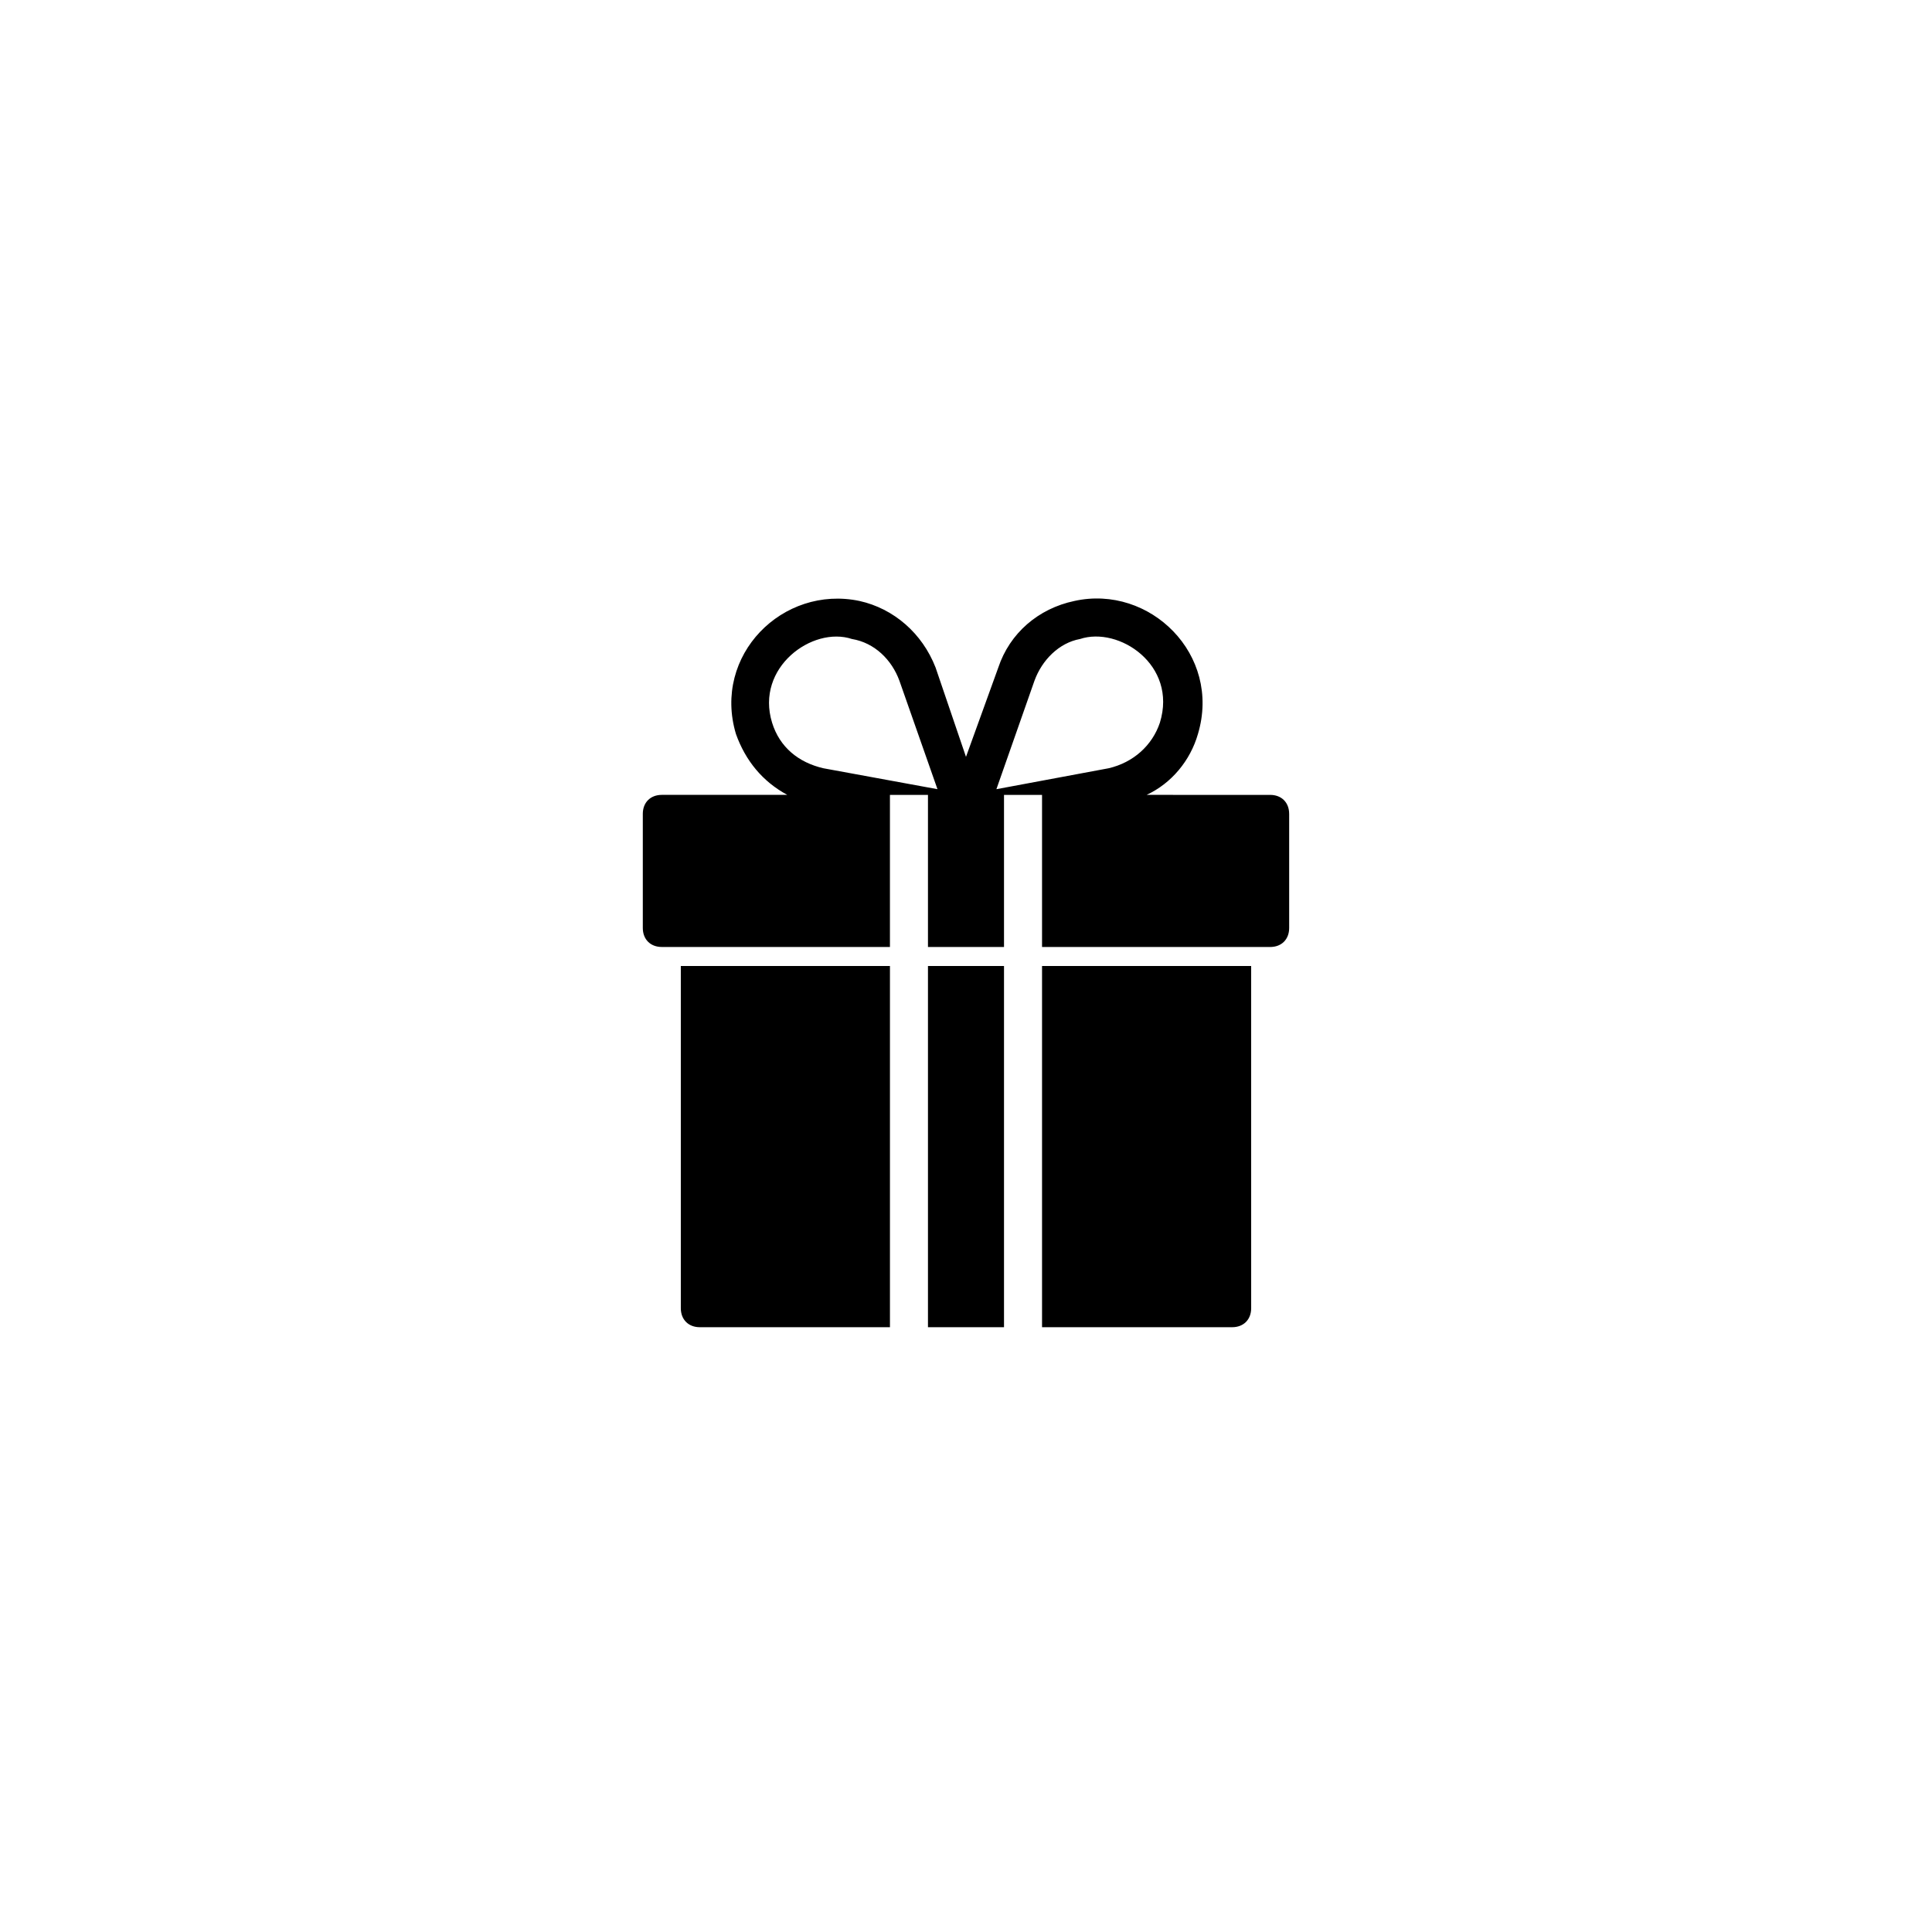 <?xml version="1.0" encoding="UTF-8"?>
<!-- Uploaded to: SVG Repo, www.svgrepo.com, Generator: SVG Repo Mixer Tools -->
<svg fill="#000000" width="800px" height="800px" version="1.1" viewBox="144 144 512 512" xmlns="http://www.w3.org/2000/svg">
 <path d="m389.92 400h20.152v95.723h-20.152zm-65.496 90.684c0 3.023 2.016 5.039 5.039 5.039h50.383v-95.723h-55.422zm95.727 5.039h50.383c3.023 0 5.039-2.016 5.039-5.039l-0.004-90.684h-55.418zm65.492-136.03v30.23c0 3.023-2.016 5.039-5.039 5.039l-60.453-0.004v-40.305h-10.078v40.305h-20.152v-40.305h-10.078v40.305h-60.453c-3.023 0-5.039-2.016-5.039-5.039v-30.23c0-3.023 2.016-5.039 5.039-5.039h33.25c-6.551-3.527-11.082-9.07-13.602-16.121-6.262-20.863 12.379-39.555 32.746-35.266 9.07 2.016 16.625 8.566 20.152 17.633l8.062 23.68 8.566-23.68c3.023-9.07 10.578-15.617 20.152-17.633 19.977-4.438 39.07 14.188 32.746 35.266-2.016 7.055-7.055 13.098-13.602 16.121l32.746 0.004c3.023 0 5.035 2.016 5.035 5.039zm-93.203-6.551-10.078-28.719c-2.016-5.543-6.551-10.078-12.594-11.082-10.445-3.473-25.66 7.543-21.16 22.168 2.016 6.551 7.055 10.578 13.602 12.09zm58.945-17.633c4.707-15.312-10.898-25.578-21.16-22.168-5.543 1.008-10.078 5.543-12.09 11.082l-10.078 28.719 29.727-5.543c6.547-1.512 11.586-6.047 13.602-12.09z"/>
</svg>